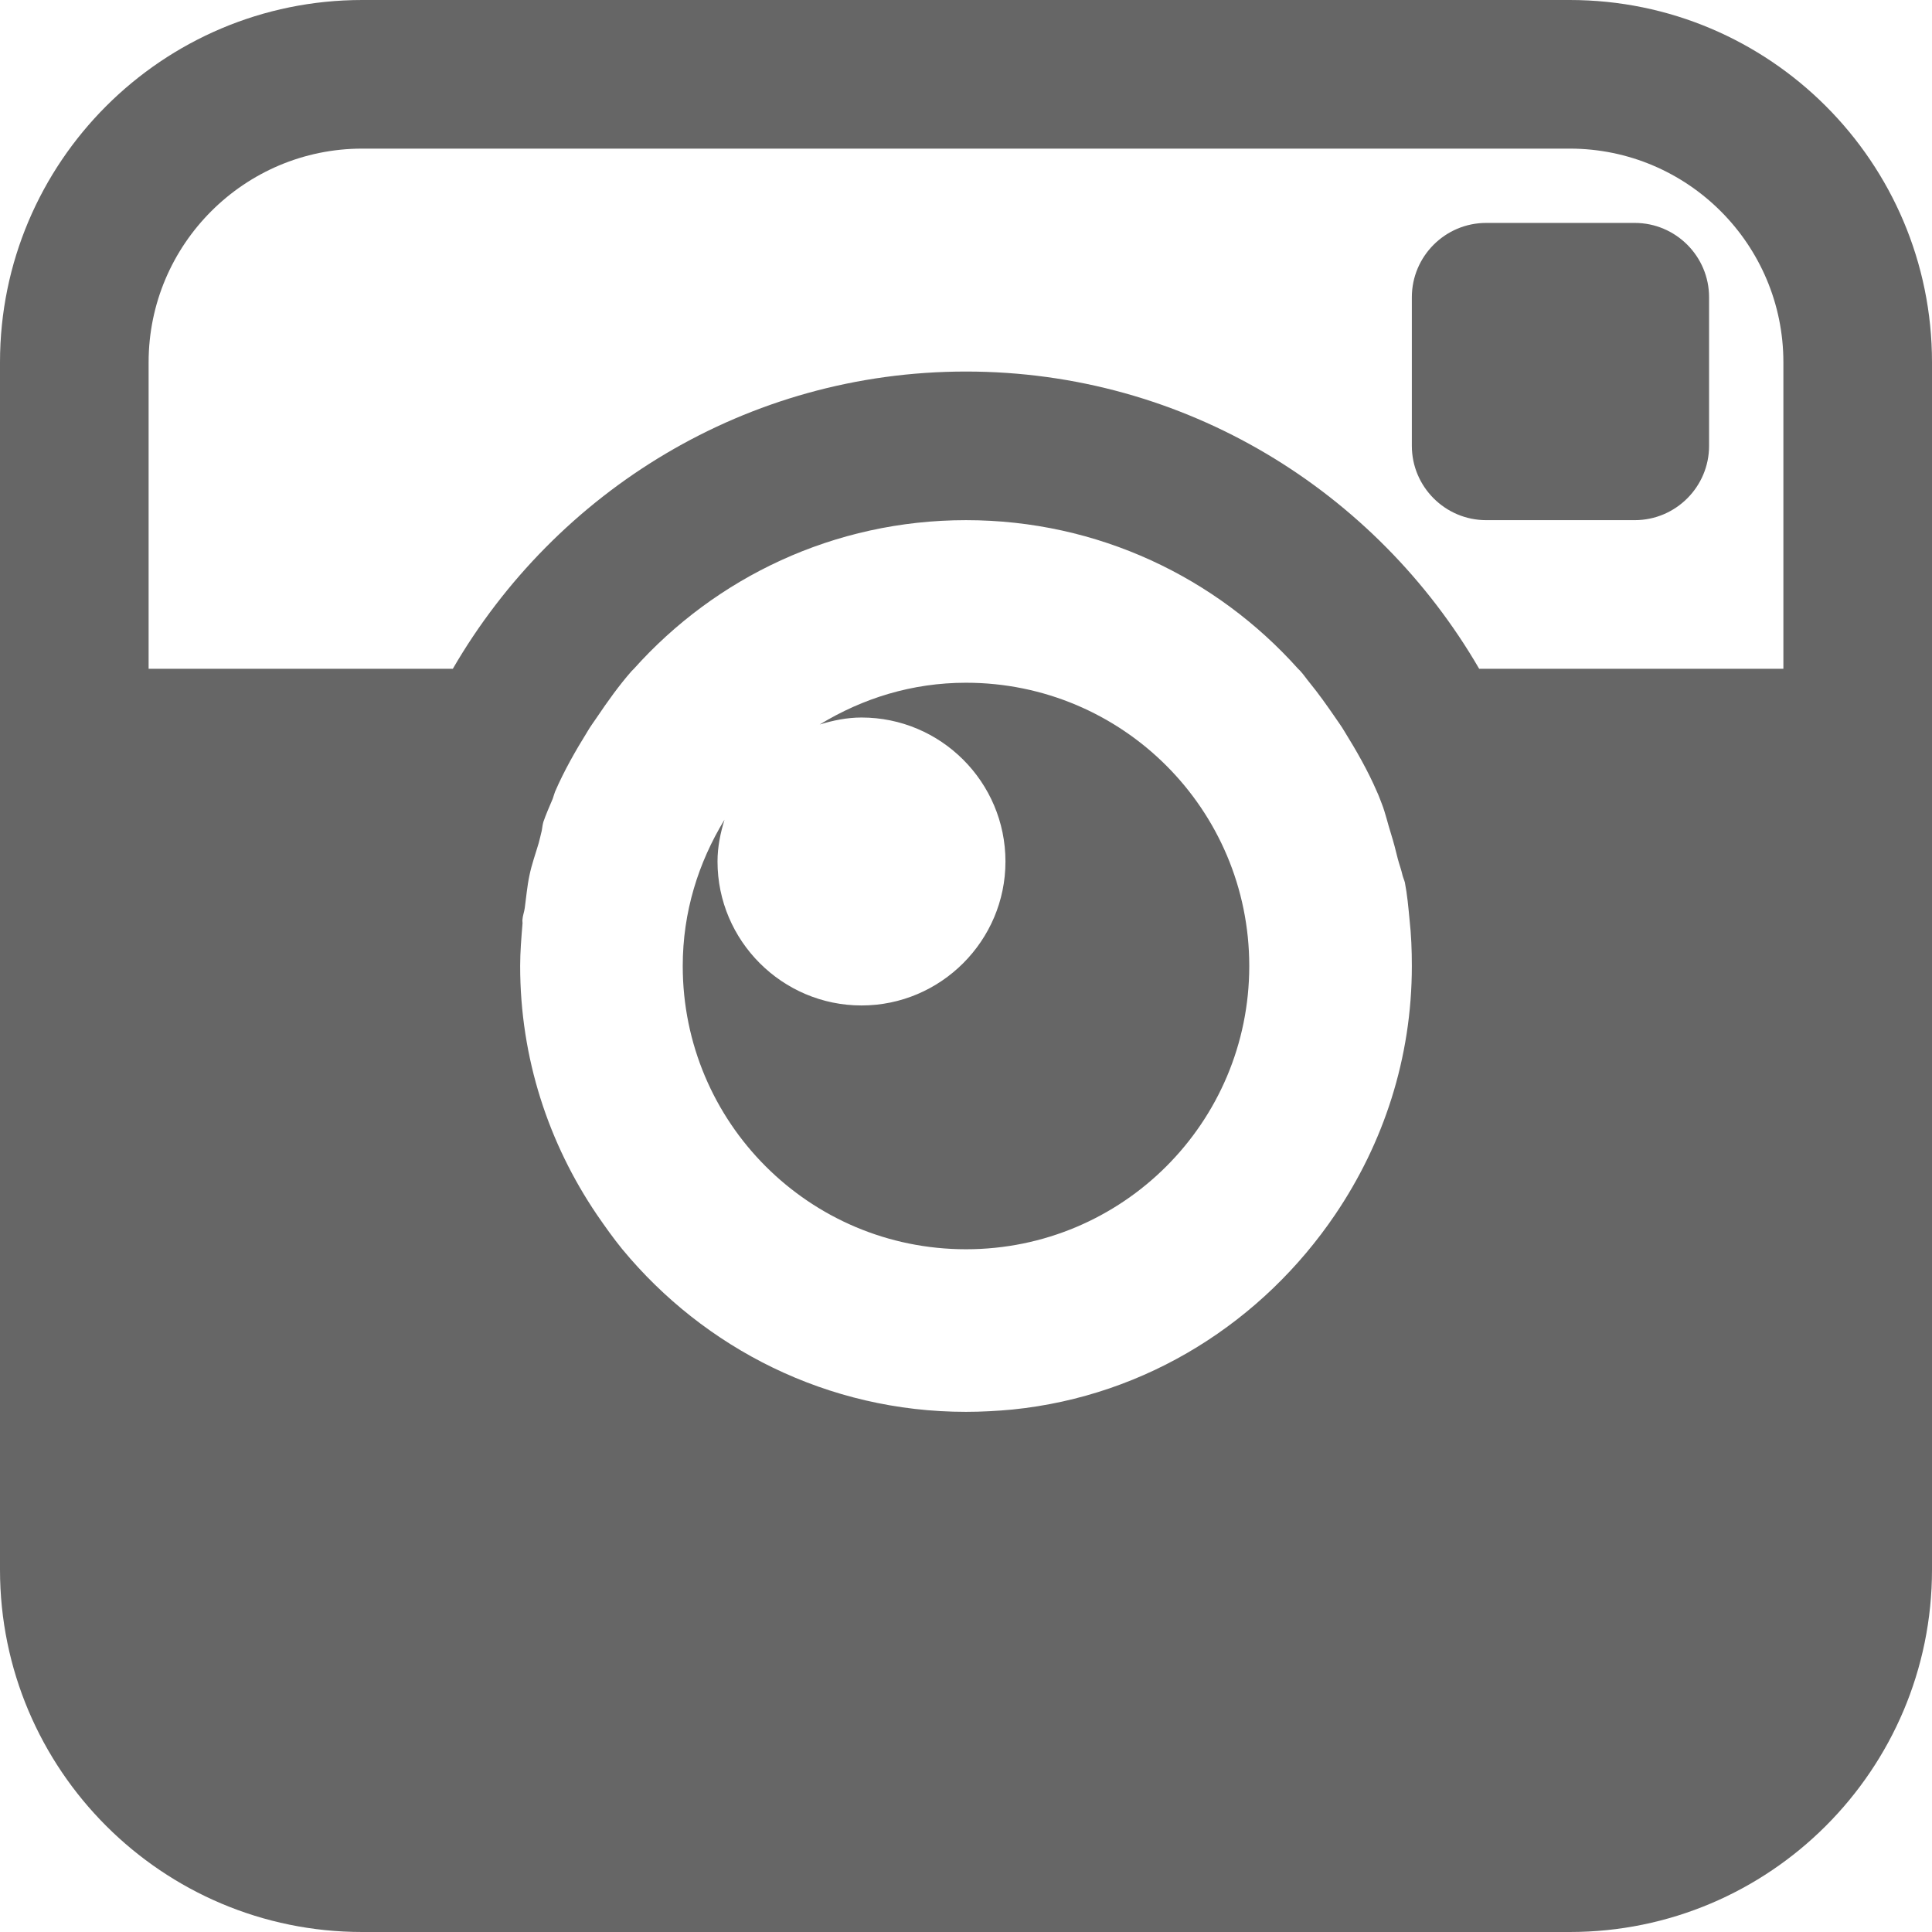 <?xml version="1.0" encoding="UTF-8"?>
<svg xmlns="http://www.w3.org/2000/svg" xmlns:xlink="http://www.w3.org/1999/xlink" viewBox="0 0 26 26" version="1.1" fill="#666666" width="52px" height="52px">
<g id="surface1" fill="#666666">
<path style=" " d="M 4.875 0 C 2.184 0 0 2.184 0 4.875 L 0 21.125 C 0 23.816 2.184 26 4.875 26 L 21.125 26 C 23.816 26 26 23.816 26 21.125 L 26 4.875 C 26 2.184 23.816 0 21.125 0 Z M 4.875 2 L 21.125 2 C 22.711 2 24 3.289 24 4.875 L 24 9 L 19.906 9 C 18.52 6.613 15.953 5 13 5 C 10.047 5 7.48 6.613 6.094 9 L 2 9 L 2 4.875 C 2 3.289 3.289 2 4.875 2 Z M 20 3 C 19.449 3 19 3.449 19 4 L 19 6 C 19 6.551 19.449 7 20 7 L 22 7 C 22.551 7 23 6.551 23 6 L 23 4 C 23 3.449 22.551 3 22 3 Z M 13 7 C 14.777 7 16.371 7.773 17.469 9 C 17.48 9.012 17.492 9.02 17.5 9.031 C 17.547 9.082 17.582 9.137 17.625 9.188 C 17.746 9.336 17.859 9.496 17.969 9.656 C 18.012 9.719 18.055 9.777 18.094 9.844 C 18.254 10.102 18.41 10.375 18.531 10.656 C 18.555 10.707 18.574 10.762 18.594 10.812 C 18.645 10.941 18.676 11.086 18.719 11.219 C 18.754 11.332 18.785 11.449 18.812 11.562 C 18.832 11.637 18.859 11.707 18.875 11.781 C 18.883 11.812 18.898 11.844 18.906 11.875 C 18.938 12.039 18.953 12.207 18.969 12.375 C 18.992 12.582 19 12.785 19 13 C 19 14.242 18.617 15.387 17.969 16.344 C 16.996 17.781 15.441 18.785 13.625 18.969 C 13.422 18.988 13.207 19 13 19 C 11.137 19 9.477 18.145 8.375 16.812 C 8.254 16.664 8.141 16.504 8.031 16.344 C 7.383 15.387 7 14.242 7 13 C 7 12.812 7.016 12.621 7.031 12.438 C 7.035 12.418 7.027 12.395 7.031 12.375 C 7.035 12.32 7.055 12.273 7.062 12.219 C 7.082 12.074 7.094 11.926 7.125 11.781 C 7.156 11.629 7.207 11.492 7.25 11.344 C 7.262 11.305 7.27 11.258 7.281 11.219 C 7.297 11.168 7.297 11.113 7.312 11.062 C 7.348 10.957 7.395 10.852 7.438 10.75 C 7.449 10.719 7.457 10.688 7.469 10.656 C 7.59 10.375 7.746 10.102 7.906 9.844 C 7.945 9.777 7.988 9.719 8.031 9.656 C 8.176 9.441 8.328 9.227 8.5 9.031 C 8.512 9.02 8.52 9.012 8.531 9 C 9.629 7.773 11.223 7 13 7 Z M 13 9.188 C 12.273 9.188 11.609 9.398 11.031 9.75 C 11.211 9.695 11.398 9.656 11.594 9.656 C 12.66 9.656 13.531 10.523 13.531 11.594 C 13.531 12.66 12.66 13.531 11.594 13.531 C 10.527 13.531 9.656 12.66 9.656 11.594 C 9.656 11.395 9.695 11.211 9.75 11.031 C 9.398 11.609 9.188 12.273 9.188 13 C 9.188 15.105 10.891 16.812 13 16.812 C 15.105 16.812 16.812 15.109 16.812 13 C 16.812 10.891 15.105 9.188 13 9.188 Z " fill="#666666"/>
</g>
</svg>
